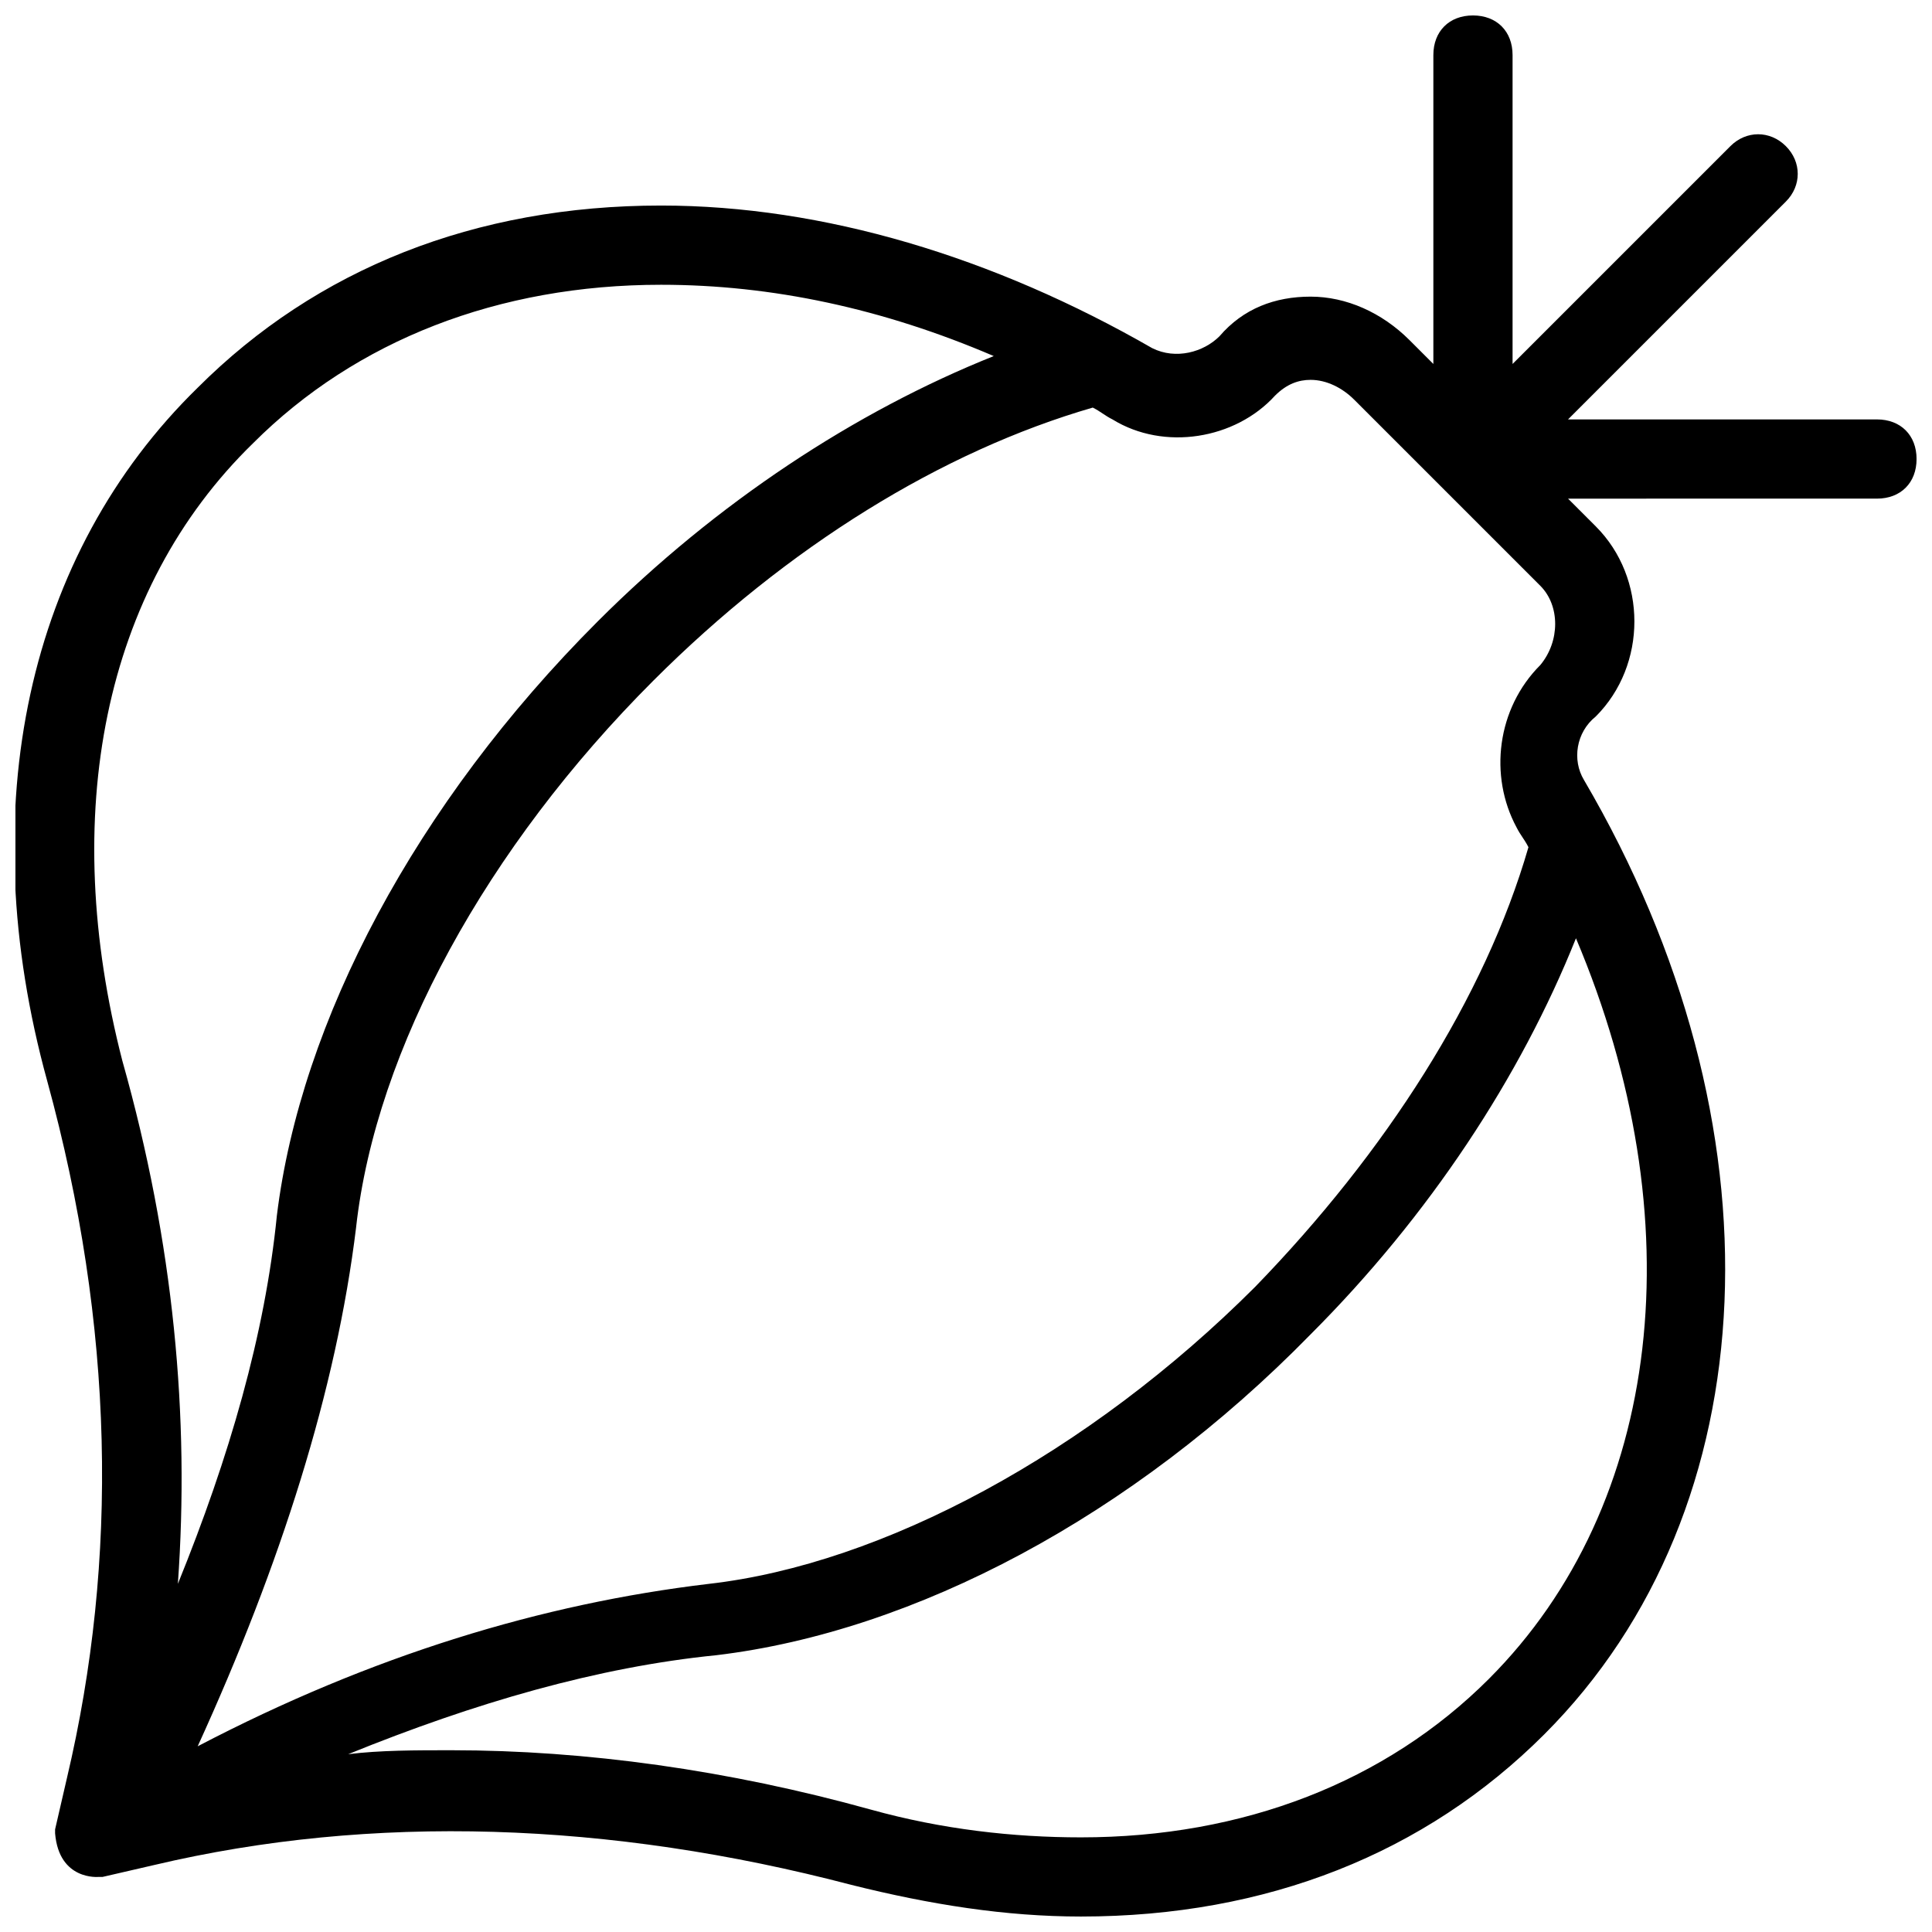 <?xml version="1.0" encoding="UTF-8"?>
<!-- Uploaded to: SVG Repo, www.svgrepo.com, Generator: SVG Repo Mixer Tools -->
<svg width="800px" height="800px" version="1.1" viewBox="144 144 512 512" xmlns="http://www.w3.org/2000/svg">
 <defs>
  <clipPath id="a">
   <path d="m148.09 148.09h503.81v503.81h-503.81z"/>
  </clipPath>
 </defs>
 <g clip-path="url(#a)">
  <path d="m641.41 255.15h-81.867l57.727-57.727c4.199-4.199 4.199-10.496 0-14.695s-10.496-4.199-14.695 0l-57.727 57.727v-81.867c0-6.297-4.199-10.496-10.496-10.496s-10.496 4.199-10.496 10.496v81.867l-6.297-6.297c-7.348-7.348-16.793-11.547-26.238-11.547-9.445 0-17.844 3.148-24.141 10.496-4.199 4.199-11.547 6.297-17.844 3.148-41.984-24.141-87.117-37.785-130.15-37.785-49.332 0-91.316 16.793-122.8 48.281-45.133 44.086-59.828 111.26-39.883 183.68 17.84 65.074 18.891 127 5.246 184.73l-3.148 13.645v1.051c1.051 12.594 11.547 11.543 11.547 11.543h1.051l13.645-3.148c57.727-13.645 120.7-11.547 184.73 5.25 20.992 5.246 40.934 8.398 60.879 8.398 49.332 0 91.316-16.793 122.8-48.281 59.828-59.828 64.027-161.64 10.496-252.95-3.148-5.246-2.098-12.594 3.148-16.793 13.645-13.645 13.645-36.734 0-50.383l-7.348-7.348 81.867-0.004c6.297 0 10.496-4.199 10.496-10.496 0-6.297-4.199-10.496-10.496-10.496zm-464.97 170.04c-16.793-65.074-5.25-124.9 34.637-163.74 27.289-27.289 65.074-41.984 108.11-41.984 29.391 0 58.777 6.297 88.168 18.895-36.734 14.695-73.473 38.836-104.96 70.324-48.281 48.281-78.719 106.01-85.02 157.44-3.148 31.488-12.594 64.027-26.238 97.613 3.148-44.086-1.051-90.266-14.695-138.55zm61.926 44.086c5.246-47.23 34.637-100.76 78.719-144.84 35.688-35.688 76.621-60.879 116.51-72.422 2.098 1.051 3.148 2.098 5.246 3.148 13.645 8.398 32.539 5.246 43.035-6.297 3.148-3.148 6.297-4.199 9.445-4.199 4.199 0 8.398 2.098 11.547 5.246l49.332 49.332c5.246 5.246 5.246 14.695 0 20.992-11.547 11.547-13.645 29.391-6.297 43.035 1.051 2.098 2.098 3.148 3.148 5.246-11.547 39.887-37.785 80.82-72.422 116.51-44.082 44.082-98.664 73.473-144.84 78.719-44.082 5.246-89.215 18.895-135.4 43.035 22.039-48.285 36.734-94.469 41.98-137.5zm323.28-76.621c31.488 74.523 23.09 150.09-23.09 196.28-27.289 27.289-65.074 41.984-108.11 41.984-17.844 0-36.734-2.098-55.629-7.348-37.785-10.496-75.57-15.742-111.26-15.742-9.445 0-18.895 0-27.289 1.051 33.586-13.645 66.125-23.09 97.613-26.238 52.48-6.297 110.21-36.734 157.44-85.02 31.484-31.492 55.625-68.23 70.32-104.96z"/>
 </g>
</svg>